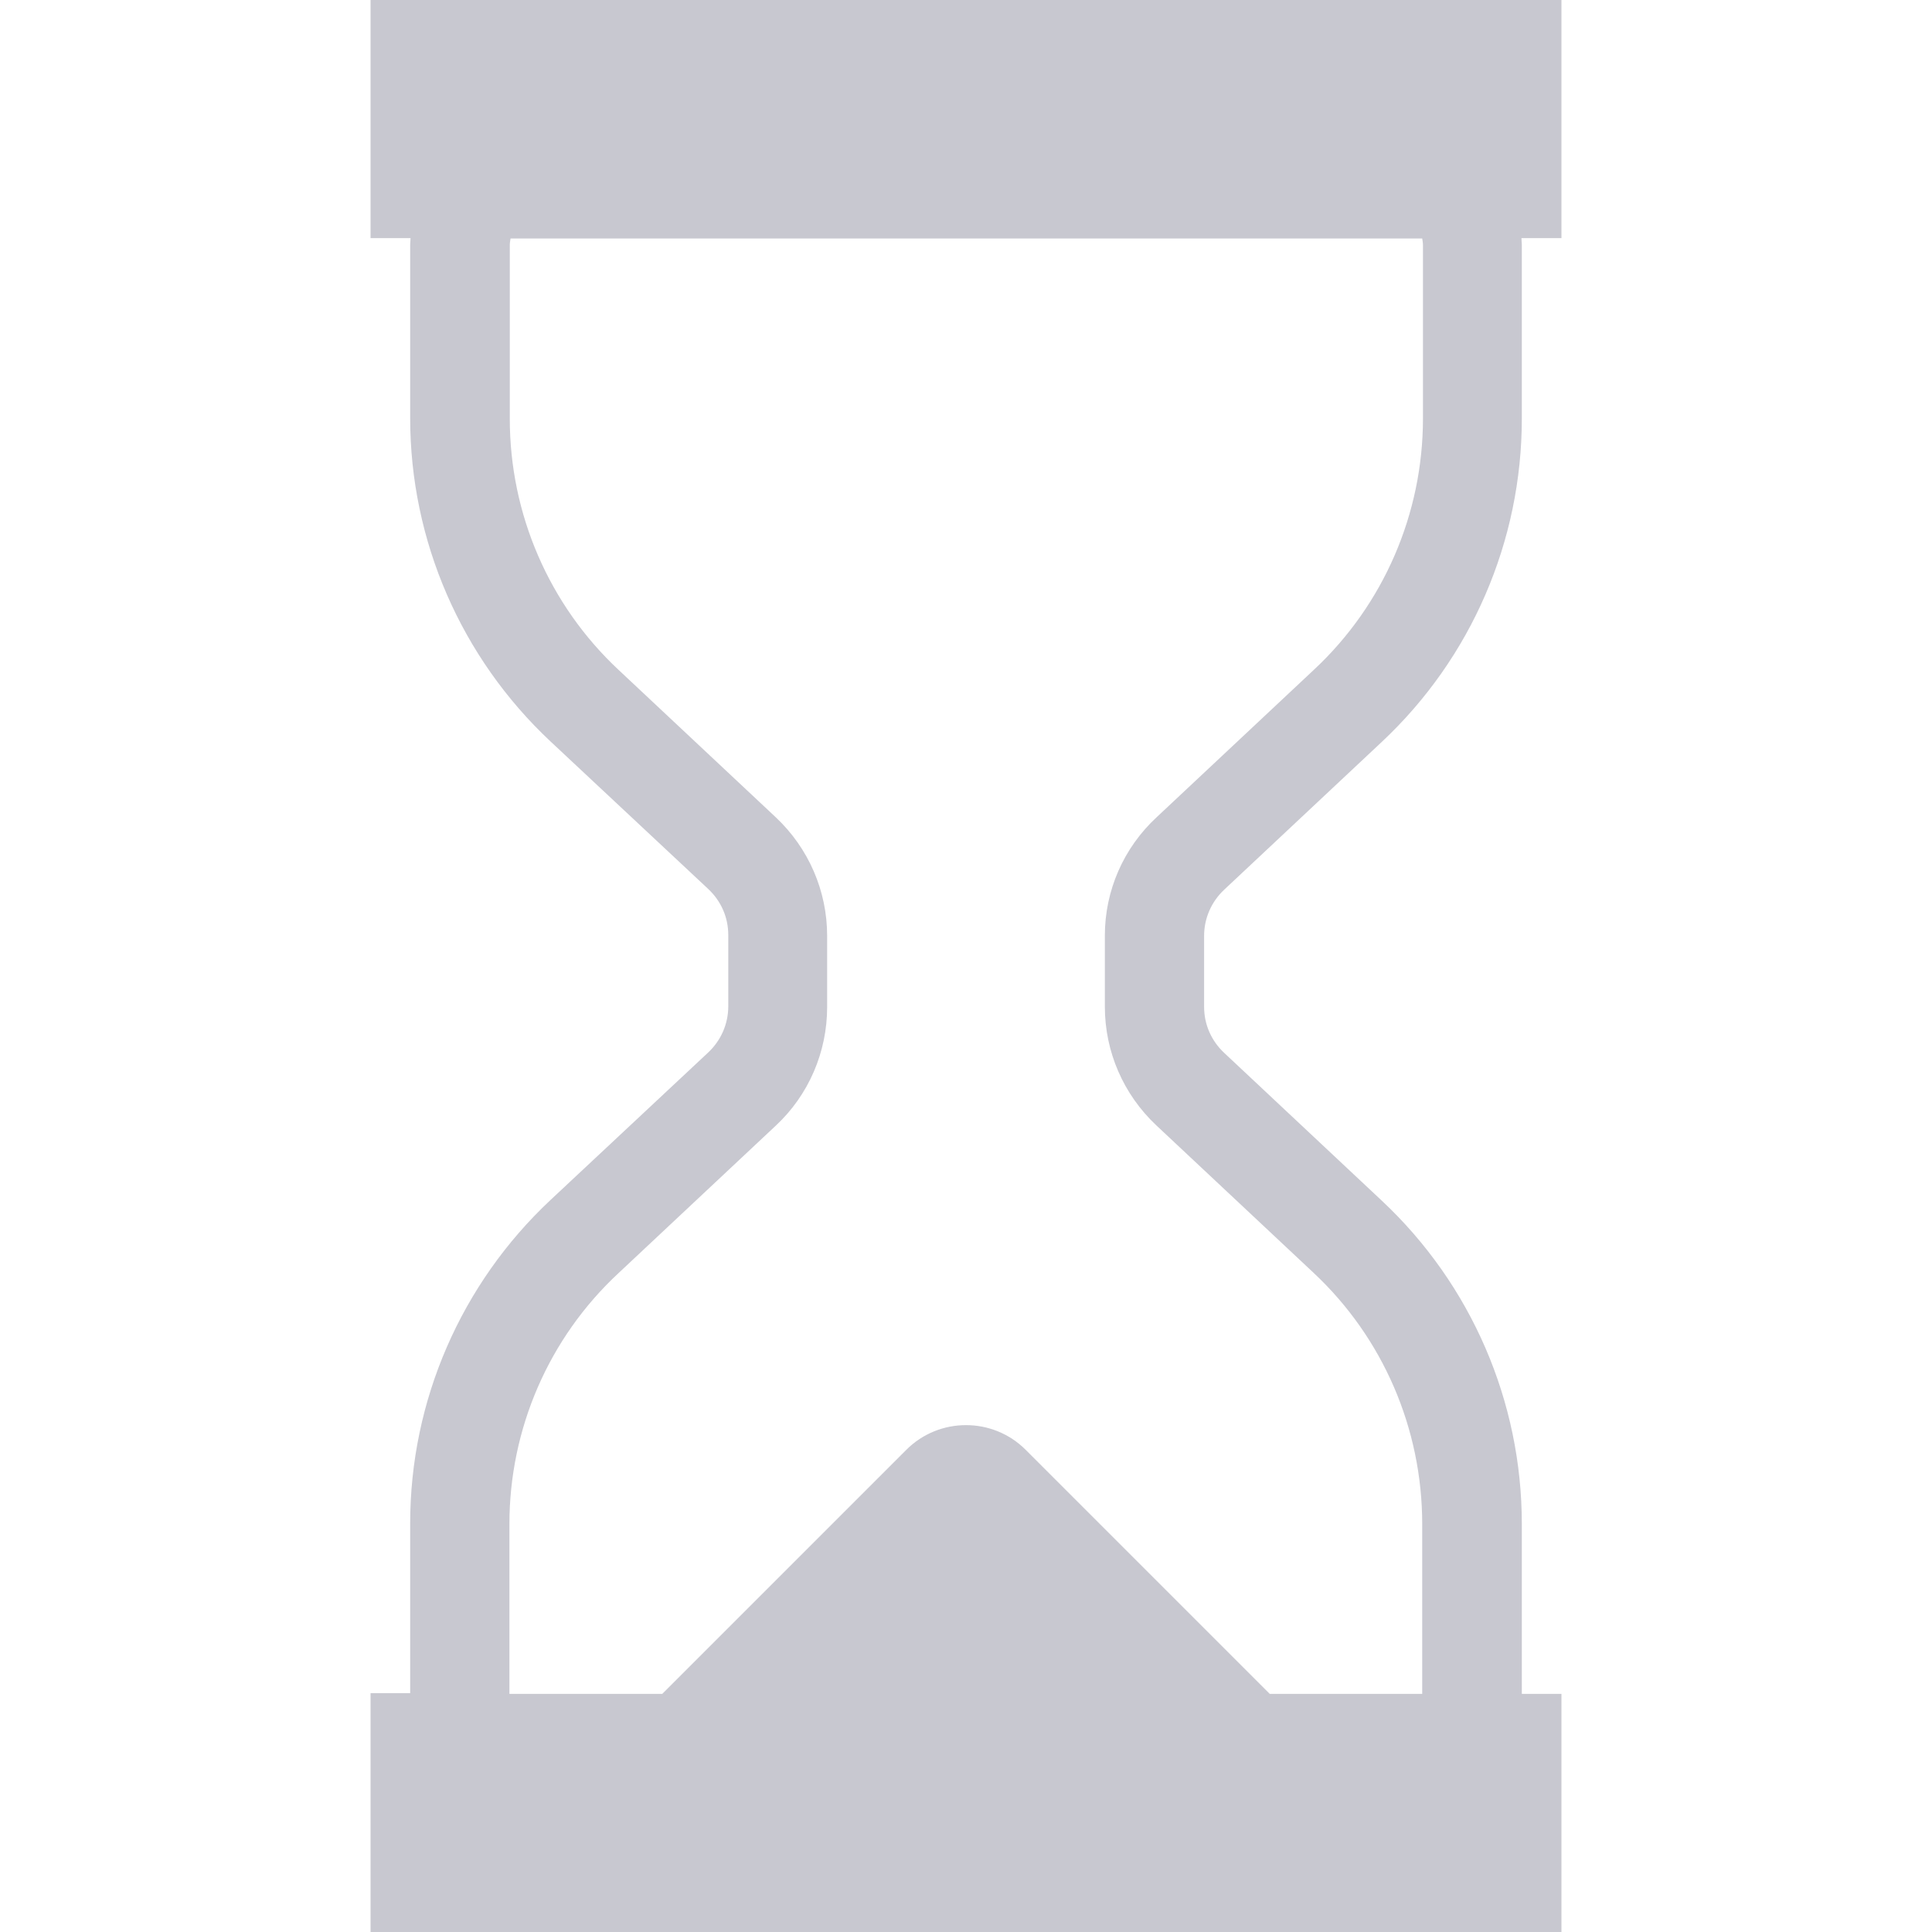 <?xml version="1.0" encoding="UTF-8"?>
<svg xmlns="http://www.w3.org/2000/svg" xmlns:xlink="http://www.w3.org/1999/xlink" version="1.1" id="_x32_" x="0px" y="0px" viewBox="0 0 512 512" style="enable-background:new 0 0 512 512;" xml:space="preserve">
<style type="text/css">
	.st0{fill:#c8c8d0;}
</style>
<g>
	<path class="st0" d="M413.8,0H98.2v63.1h10.6c0,0.6-0.1,1.2-0.1,1.8v45.9c0,32.5,13.5,63.5,37.2,85.7l41.8,39.1   c3.4,3.2,5.3,7.5,5.3,12.2v18.9c0,4.6-1.9,9-5.3,12.2l-41.8,39.1c-23.7,22.2-37.2,53.2-37.2,85.7v45H98.2V512h315.6v-63.1h-10.5   v-45c0-32.5-13.4-63.5-37.1-85.7L324.4,279c-3.4-3.2-5.3-7.5-5.3-12.2V248c0-4.6,1.9-9,5.3-12.2l41.8-39.2   c23.7-22.2,37.1-53.2,37.1-85.7v-46c0-0.6-0.1-1.2-0.1-1.8h10.6L413.8,0L413.8,0z M292.8,247.9v18.9c0,11.9,4.9,23.2,13.6,31.4   l41.7,39.1c18.4,17.2,28.8,41.3,28.8,66.6v45h-40.4l-64.7-64.7c-8.7-8.7-22.9-8.7-31.6,0l-64.7,64.7H135v-45   c0-25.2,10.4-49.3,28.9-66.5l41.7-39.1c8.7-8.1,13.6-19.5,13.6-31.4V248c0-11.9-4.9-23.2-13.6-31.4l-41.7-39.1   c-18.4-17.2-28.8-41.3-28.8-66.5v-46c0-0.6,0.1-1.2,0.2-1.8h241.6c0.1,0.6,0.2,1.2,0.2,1.8v45.9c0,25.2-10.4,49.3-28.8,66.5   l-41.7,39.1C297.7,224.7,292.8,236.1,292.8,247.9z"></path>
</g>
</svg>
